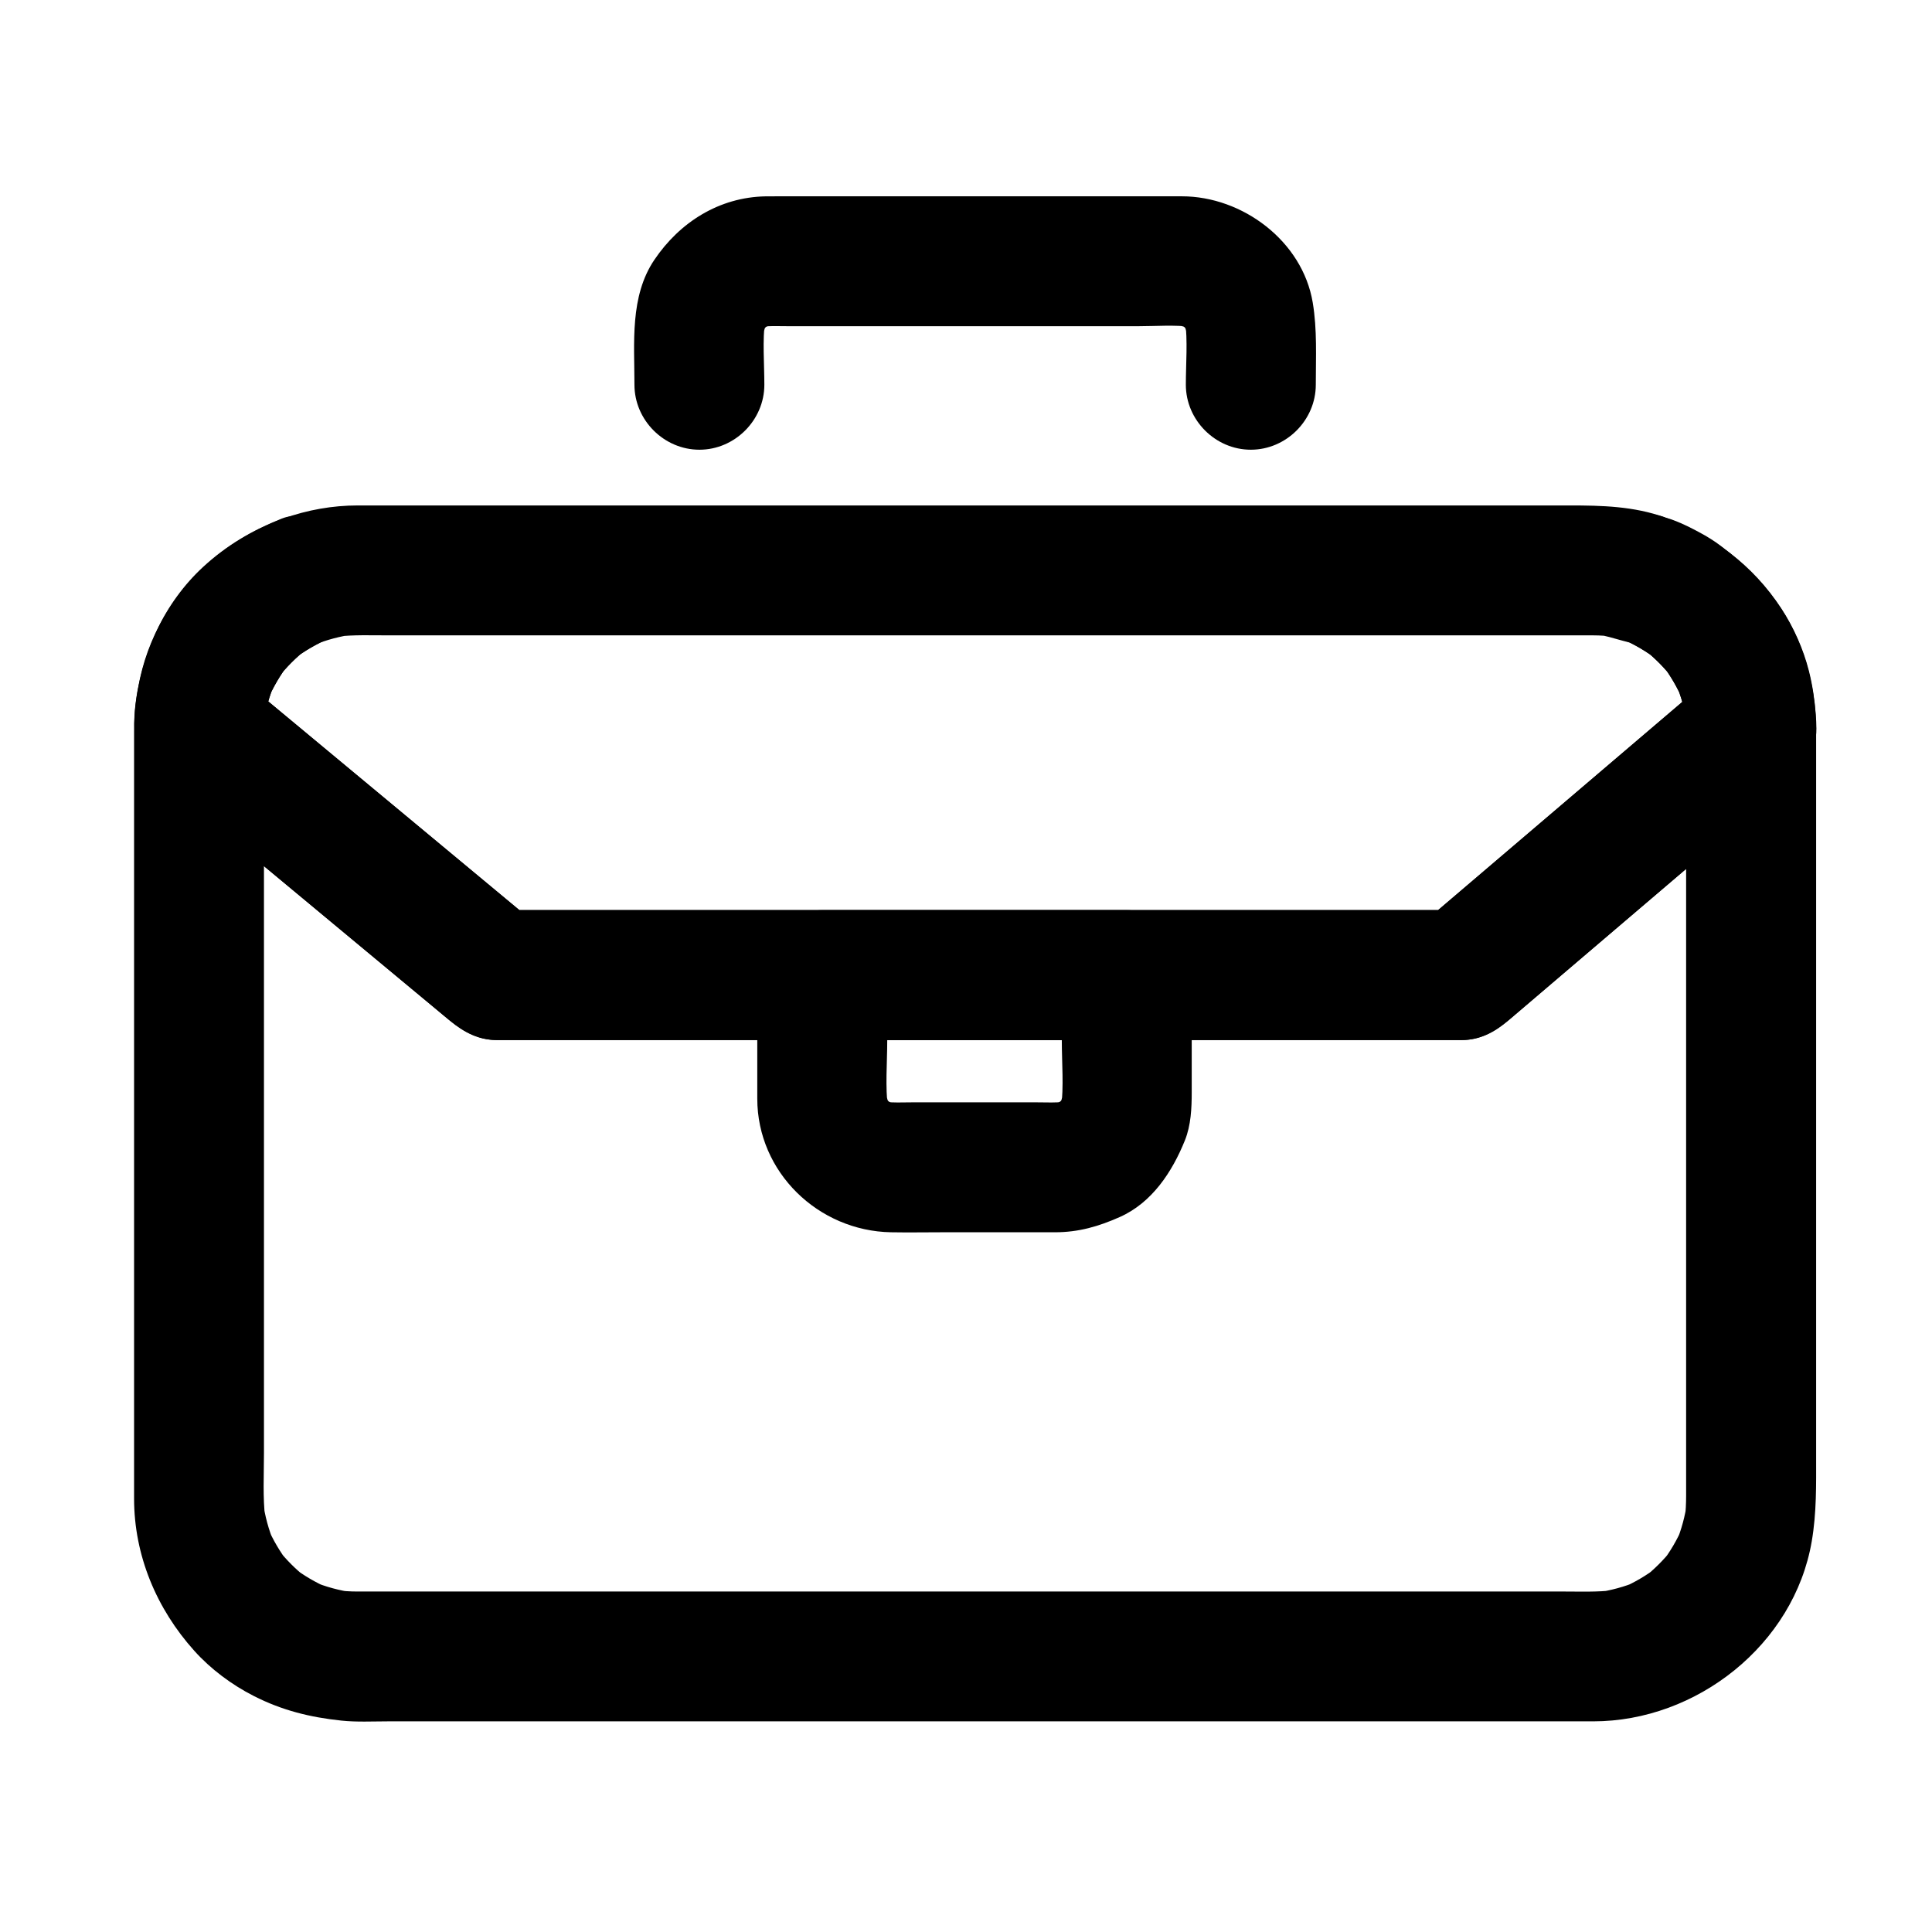 <?xml version="1.0" encoding="UTF-8"?>
<!-- The Best Svg Icon site in the world: iconSvg.co, Visit us! https://iconsvg.co -->
<svg fill="#000000" width="800px" height="800px" version="1.1" viewBox="144 144 512 512" xmlns="http://www.w3.org/2000/svg">
 <g>
  <path d="m590.84 337.04v49.598 94.773 58.918c0 2.098-0.098 4.184-0.352 6.269 0.203-1.527 0.41-3.051 0.613-4.578-0.52 3.738-1.492 7.344-2.938 10.832 0.578-1.371 1.156-2.742 1.734-4.113-1.461 3.383-3.316 6.527-5.562 9.449 0.898-1.16 1.793-2.324 2.691-3.484-2.141 2.699-4.555 5.113-7.254 7.254 1.16-0.898 2.324-1.793 3.484-2.691-2.922 2.246-6.066 4.098-9.449 5.562 1.371-0.578 2.742-1.156 4.113-1.734-3.484 1.441-7.094 2.418-10.832 2.934 1.527-0.207 3.051-0.41 4.578-0.613-4.383 0.535-8.867 0.352-13.277 0.352h-23.832-80.098-97.055-82.465-36.324c-1.844 0-3.672-0.129-5.5-0.352 1.527 0.207 3.051 0.41 4.578 0.613-3.738-0.516-7.344-1.492-10.828-2.934 1.371 0.578 2.742 1.156 4.113 1.734-3.383-1.461-6.527-3.316-9.449-5.562 1.16 0.898 2.324 1.793 3.484 2.691-2.699-2.141-5.109-4.555-7.254-7.254 0.898 1.16 1.797 2.324 2.691 3.484-2.246-2.922-4.098-6.066-5.559-9.449 0.578 1.371 1.156 2.742 1.734 4.113-1.441-3.484-2.418-7.094-2.934-10.832 0.207 1.527 0.41 3.051 0.613 4.578-0.699-5.75-0.352-11.715-0.352-17.496v-34.176-94.547-61.922c0-2.43 0.086-4.84 0.398-7.258-0.207 1.527-0.41 3.051-0.613 4.578 0.516-3.5 1.43-6.883 2.754-10.164-0.578 1.371-1.156 2.742-1.734 4.113 1.438-3.398 3.266-6.562 5.488-9.508-0.898 1.16-1.793 2.324-2.691 3.484 2.258-2.887 4.82-5.457 7.707-7.715-1.16 0.898-2.324 1.793-3.484 2.691 2.941-2.227 6.106-4.055 9.504-5.496-1.371 0.578-2.742 1.156-4.113 1.734 0.215-0.086 0.43-0.172 0.645-0.262-3.051-11.07-6.106-22.141-9.156-33.211-7.875 3.188-14.547 7.016-20.844 12.84-5.023 4.644-9.324 10.562-12.188 16.777-3.637 7.883-5.641 15.73-6.016 24.449-0.234 5.457 1.727 10.91 5.941 14.41 8.305 6.902 16.613 13.805 24.918 20.707 12.055 10.016 24.109 20.035 36.16 30.051 4.223 3.512 8.445 7.019 12.672 10.531 4.816 4.004 9.422 8.41 16.246 8.41h43.227 91.305 87.824 26.496 6.074 0.891c5.297 0 9.316-2.602 13.109-5.836 20.184-17.207 40.371-34.418 60.559-51.625 5.066-4.32 10.137-8.641 15.203-12.961 7.148-6.094 6.238-18.113 0-24.352-3.215-3.215-7.629-5.043-12.176-5.043-4.852 0-8.59 1.984-12.176 5.043-18.336 15.633-36.676 31.266-55.012 46.898-7.227 6.16-14.449 12.32-21.676 18.477 4.059-1.68 8.117-3.363 12.176-5.043h-41.738-90.848-88.398-34.855c4.059 1.68 8.117 3.363 12.176 5.043-18.449-15.332-36.898-30.664-55.348-45.996-7.789-6.477-15.582-12.949-23.371-19.422 1.68 4.059 3.363 8.117 5.043 12.176 0.016-1.941 0.148-3.867 0.398-5.793-0.207 1.527-0.41 3.051-0.613 4.578 0.547-3.731 1.547-7.328 3.012-10.801-0.578 1.371-1.156 2.742-1.734 4.113 1.395-3.16 3.125-6.109 5.203-8.867-0.898 1.16-1.793 2.324-2.691 3.484 2.25-2.887 4.809-5.453 7.688-7.715-1.16 0.898-2.324 1.793-3.484 2.691 2.938-2.227 6.094-4.055 9.484-5.496-1.371 0.578-2.742 1.156-4.113 1.734 0.215-0.086 0.43-0.172 0.645-0.262 4.359-1.762 7.824-3.699 10.293-7.914 2.328-3.977 2.957-8.824 1.734-13.27-1.184-4.305-4.062-8.035-7.914-10.293-3.602-2.109-9.219-3.371-13.27-1.734-7.887 3.184-14.562 7.016-20.871 12.84-5.031 4.641-9.34 10.562-12.215 16.777-3.941 8.52-6.051 17.305-6.051 26.734v19.918 86.996 82.336 14.09c0 15.098 5.949 29.219 15.965 40.363 4.359 4.856 9.938 9.008 15.75 11.965 7.527 3.828 14.887 5.644 23.23 6.527 4.035 0.426 8.219 0.199 12.266 0.199h24.113 80.422 97.066 82.16 35.703c27.406 0 53.227-20.301 57.922-47.691 1.309-7.625 1.164-15 1.164-22.672v-79.711-88.824-24.266c0-9.387-7.832-17.219-17.219-17.219-9.406 0.023-17.238 7.852-17.238 17.238z"/>
  <path d="m346.56 245.96c0-5.66-0.531-11.582 0.199-17.203-0.207 1.527-0.41 3.051-0.613 4.578 0.254-1.523 0.656-2.965 1.234-4.394-0.578 1.371-1.156 2.742-1.734 4.113 0.613-1.379 1.348-2.648 2.234-3.871-0.898 1.16-1.793 2.324-2.691 3.484 1.055-1.352 2.234-2.527 3.586-3.586-1.16 0.898-2.324 1.793-3.484 2.691 1.219-0.887 2.492-1.621 3.871-2.234-1.371 0.578-2.742 1.156-4.113 1.734 1.43-0.574 2.875-0.98 4.394-1.234-1.527 0.207-3.051 0.41-4.578 0.613 2.738-0.355 5.57-0.199 8.328-0.199h16.227 46.859 29.266c4.734 0 9.703-0.414 14.418 0.199-1.527-0.207-3.051-0.41-4.578-0.613 1.523 0.254 2.965 0.656 4.394 1.234-1.371-0.578-2.742-1.156-4.113-1.734 1.379 0.613 2.648 1.348 3.867 2.234-1.16-0.898-2.324-1.793-3.484-2.691 1.352 1.055 2.527 2.234 3.586 3.586-0.898-1.16-1.793-2.324-2.691-3.484 0.887 1.219 1.621 2.492 2.234 3.871-0.578-1.371-1.156-2.742-1.734-4.113 0.574 1.43 0.98 2.875 1.234 4.394-0.203-1.527-0.41-3.051-0.613-4.578 0.727 5.621 0.199 11.543 0.199 17.203 0 9.387 7.832 17.219 17.219 17.219s17.219-7.832 17.219-17.219c0-7.273 0.391-14.582-0.812-21.781-2.715-16.273-18.598-28.156-34.684-28.156h-25.508-81.656c-1.055 0-2.109-0.008-3.164 0.012-12.27 0.227-22.723 6.836-29.457 16.809-6.551 9.695-5.285 22.023-5.285 33.117 0 9.387 7.832 17.219 17.219 17.219 9.375 0 17.207-7.832 17.207-17.219z"/>
  <path d="m425.39 402.42v17.34c0 5.926 0.566 12.172-0.199 18.066 0.207-1.527 0.41-3.051 0.613-4.578-0.254 1.523-0.66 2.965-1.234 4.394 0.578-1.371 1.156-2.742 1.734-4.113-0.613 1.379-1.348 2.648-2.234 3.867 0.898-1.16 1.793-2.324 2.691-3.484-1.059 1.352-2.234 2.527-3.586 3.586 1.16-0.898 2.324-1.793 3.484-2.691-1.219 0.887-2.492 1.621-3.871 2.234 1.371-0.578 2.742-1.156 4.113-1.734-1.43 0.574-2.875 0.98-4.394 1.234 1.527-0.203 3.051-0.41 4.578-0.613-2.922 0.379-5.949 0.199-8.891 0.199h-15.938-15.938c-2.941 0-5.969 0.18-8.891-0.199 1.527 0.207 3.051 0.41 4.578 0.613-1.523-0.254-2.965-0.656-4.394-1.234 1.371 0.578 2.742 1.156 4.113 1.734-1.379-0.613-2.648-1.348-3.871-2.234 1.16 0.898 2.324 1.793 3.484 2.691-1.352-1.055-2.527-2.234-3.586-3.586 0.898 1.16 1.793 2.324 2.691 3.484-0.887-1.219-1.621-2.492-2.234-3.867 0.578 1.371 1.156 2.742 1.734 4.113-0.574-1.43-0.98-2.875-1.234-4.394 0.207 1.527 0.41 3.051 0.613 4.578-0.762-5.898-0.199-12.141-0.199-18.066v-17.34l-17.219 17.219h73.035 7.652c9.387 0 17.219-7.832 17.219-17.219s-7.832-17.219-17.219-17.219h-73.035-7.652c-9.387 0-17.219 7.832-17.219 17.219v32.719c0 19.527 16.172 35.07 35.426 35.426 4.516 0.082 9.039 0 13.555 0h23.062 6.844c6.262 0 11.531-1.531 17.184-4.043 8.555-3.801 13.91-12.004 17.258-20.316 1.609-4 1.805-8.523 1.805-12.809v-21.305-9.668c0-9.387-7.832-17.219-17.219-17.219-9.379-0.004-17.211 7.828-17.211 17.215z"/>
  <path d="m590.84 337v0.043c1.68-4.059 3.363-8.117 5.043-12.176-18.336 15.633-36.676 31.266-55.012 46.898-7.227 6.16-14.449 12.32-21.676 18.477 4.059-1.68 8.117-3.363 12.176-5.043h-41.738-90.848-88.398-34.855c4.059 1.68 8.117 3.363 12.176 5.043l-55.348-45.996c-7.789-6.477-15.582-12.949-23.371-19.422 1.68 4.059 3.363 8.117 5.043 12.176 0.016-1.941 0.148-3.867 0.398-5.793-0.207 1.527-0.41 3.051-0.613 4.578 0.547-3.731 1.547-7.328 3.012-10.801-0.578 1.371-1.156 2.742-1.734 4.113 1.395-3.16 3.125-6.109 5.203-8.867-0.898 1.16-1.793 2.324-2.691 3.484 2.25-2.887 4.809-5.453 7.688-7.715-1.16 0.898-2.324 1.793-3.484 2.691 2.938-2.227 6.094-4.055 9.484-5.496-1.371 0.578-2.742 1.156-4.113 1.734 3.438-1.391 6.977-2.32 10.648-2.828-1.527 0.207-3.051 0.41-4.578 0.613 4.453-0.52 9.008-0.336 13.484-0.336h24.113 80.422 97.066 82.16 35.703c1.863 0 3.711 0.141 5.559 0.363-1.527-0.207-3.051-0.41-4.578-0.613 4.465 0.641 8.922 2.789 13.434 2.789-1.527-0.207-3.051-0.41-4.578-0.613 0.648 0.242 1.285 0.496 1.926 0.762l-4.113-1.734c3.359 1.457 6.484 3.297 9.391 5.527-1.16-0.898-2.324-1.793-3.484-2.691 2.852 2.262 5.383 4.824 7.609 7.699-0.898-1.16-1.793-2.324-2.691-3.484 2.055 2.746 3.769 5.684 5.148 8.824-0.578-1.371-1.156-2.742-1.734-4.113 1.449 3.453 2.441 7.027 2.984 10.734-0.207-1.527-0.41-3.051-0.613-4.578 0.238 1.91 0.367 3.82 0.383 5.75 0.082 9.387 7.773 17.219 17.219 17.219 9.328 0 17.301-7.832 17.219-17.219-0.102-11.758-3.535-23.871-10.469-33.457-4.332-5.988-8.891-10.355-14.734-14.836-1.805-1.383-3.75-2.574-5.75-3.644-4.148-2.223-8.918-4.578-13.723-4.578 1.527 0.207 3.051 0.41 4.578 0.613-8.188-2.941-16.688-3.152-25.223-3.152h-22.402-78.422-96.957-83.941-39.379c-27.082 0-51.977 19.188-57.77 45.875-1.734 7.996-3.398 19.582 3.738 25.516 0.797 0.664 1.594 1.324 2.394 1.988 3.793 3.152 7.586 6.305 11.383 9.457 20.949 17.41 41.902 34.824 62.852 52.234 0.621 0.516 1.242 1.031 1.863 1.547 3.773 3.137 7.625 5.074 12.617 5.074h5.078 24.941 86.453 92.254 46.5c5.043 0 8.848-2.027 12.578-5.207 0.801-0.684 1.602-1.367 2.406-2.051 3.801-3.242 7.602-6.481 11.402-9.723 11.801-10.062 23.605-20.121 35.406-30.184 6.562-5.594 13.125-11.188 19.684-16.781 6.102-5.203 12.641-9.34 12.641-18.695 0-9.387-7.832-17.219-17.219-17.219-9.387 0.004-17.219 7.836-17.219 17.223z"/>
  <path d="m625.29 337.04c0-11.523-3.445-23.473-10.07-32.949-7.594-10.863-17.656-18.348-30.02-22.996-3.051 11.07-6.106 22.141-9.156 33.211 0.648 0.242 1.289 0.496 1.926 0.758l-4.113-1.734c3.367 1.457 6.496 3.297 9.406 5.523-1.16-0.898-2.324-1.797-3.484-2.691 2.856 2.258 5.394 4.82 7.629 7.699-0.898-1.16-1.797-2.324-2.691-3.484 2.062 2.746 3.781 5.684 5.164 8.824-0.578-1.371-1.156-2.742-1.734-4.113 1.453 3.453 2.449 7.027 2.992 10.734-0.207-1.527-0.41-3.051-0.613-4.578 0.246 1.914 0.379 3.824 0.395 5.754 2.844-4.957 5.688-9.914 8.527-14.871-0.02 0.016-0.043 0.031-0.062 0.043-3.797 2.641-6.652 5.711-7.914 10.293-1.223 4.445-0.594 9.293 1.734 13.27 4.461 7.617 15.84 11.547 23.559 6.18 5.09-3.539 8.648-8.445 8.594-14.914-0.012-1.211-0.062-2.414-0.156-3.621-0.301-3.871-0.863-7.781-1.816-11.547-1.469-5.82-4.066-11.598-7.348-16.621-7.484-11.453-18.117-19.344-30.836-24.113-8.797-3.301-18.863 3.594-21.184 12.027-1.223 4.445-0.594 9.293 1.734 13.27 2.422 4.137 5.938 6.277 10.293 7.914 0.648 0.242 1.285 0.496 1.926 0.762l-4.113-1.734c3.359 1.457 6.484 3.297 9.391 5.527-1.16-0.898-2.324-1.793-3.484-2.691 2.852 2.262 5.383 4.824 7.609 7.699-0.898-1.16-1.793-2.324-2.691-3.484 2.055 2.746 3.769 5.684 5.148 8.824-0.578-1.371-1.156-2.742-1.734-4.113 1.449 3.453 2.441 7.027 2.984 10.734-0.207-1.527-0.41-3.051-0.613-4.578 0.246 1.926 0.391 3.856 0.391 5.797 0 9.387 7.832 17.219 17.219 17.219 9.383-0.004 17.215-7.84 17.215-17.227z"/>
 </g>
</svg>